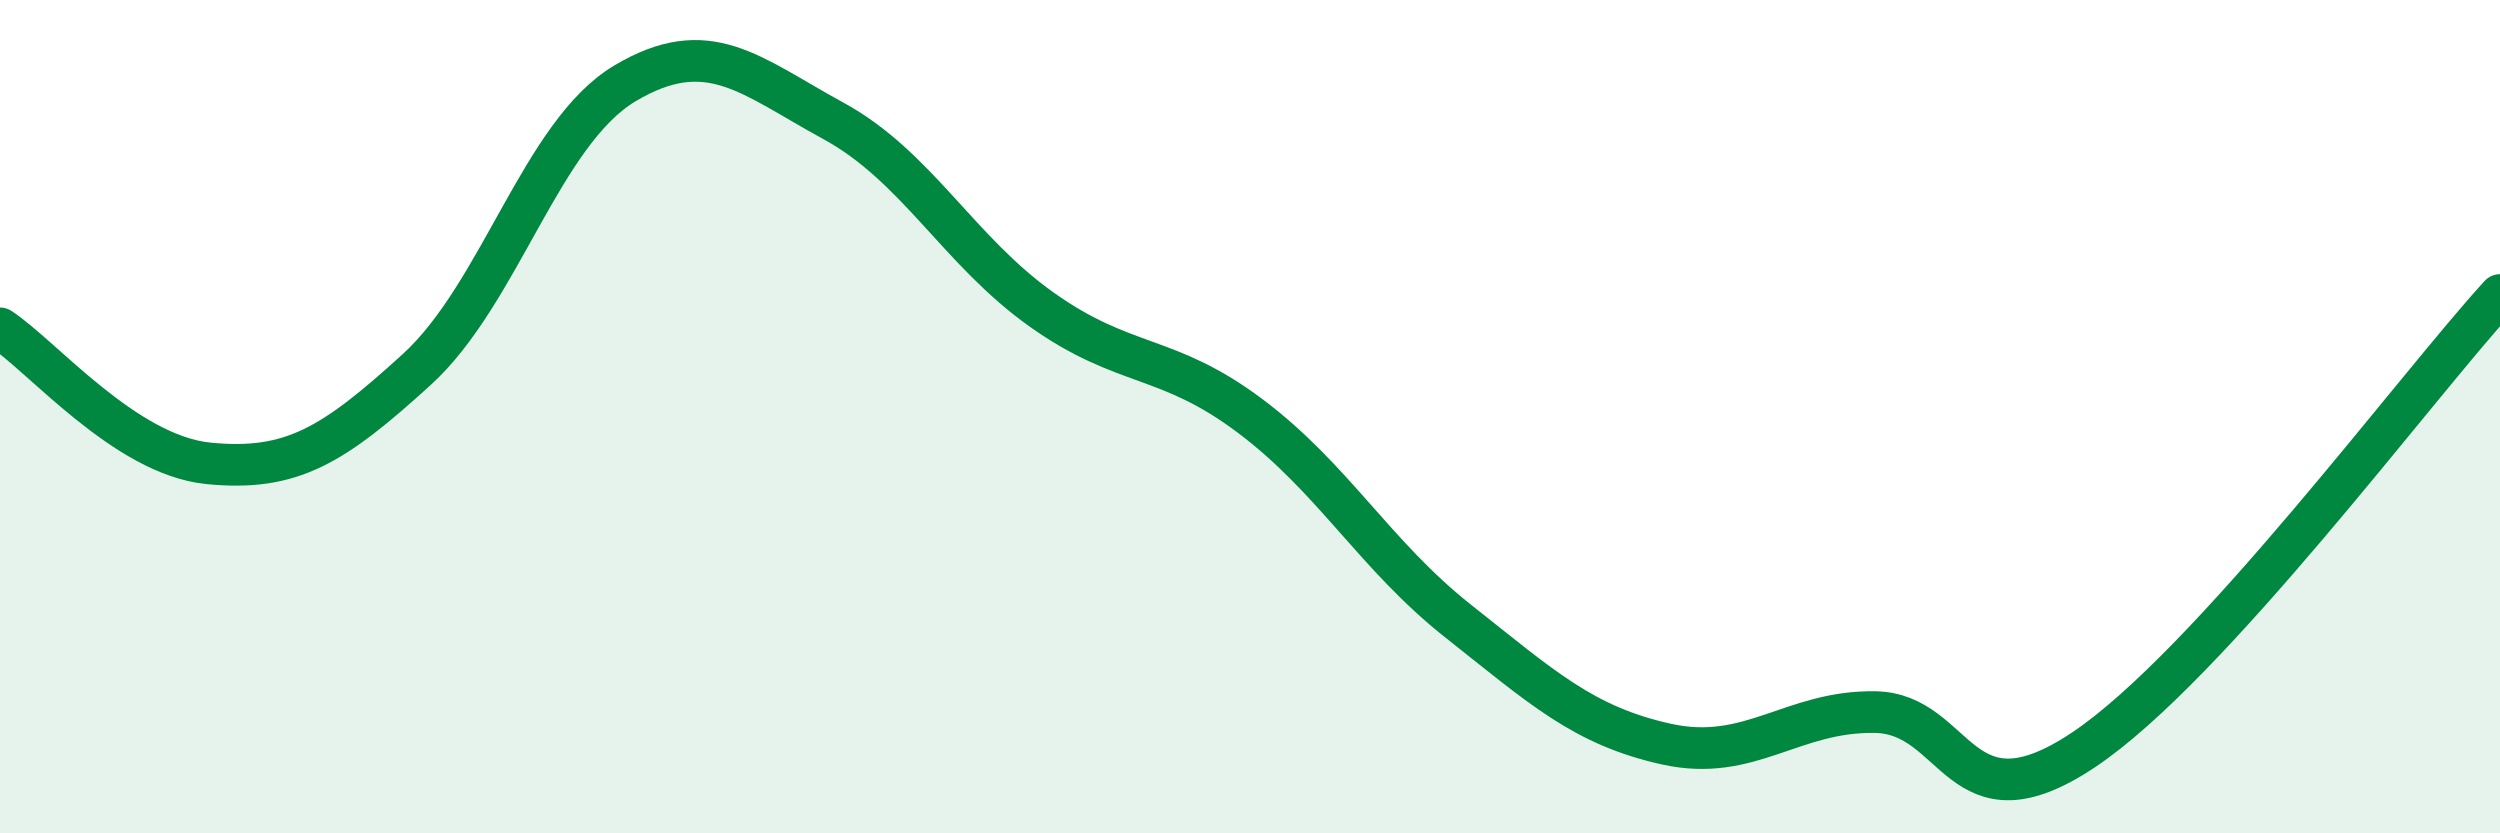 
    <svg width="60" height="20" viewBox="0 0 60 20" xmlns="http://www.w3.org/2000/svg">
      <path
        d="M 0,7.88 C 1,8.53 3,10.92 5,11.12 C 7,11.32 8,10.69 10,8.87 C 12,7.05 13,3.19 15,2 C 17,0.81 18,1.81 20,2.9 C 22,3.99 23,6.01 25,7.43 C 27,8.85 28,8.48 30,9.98 C 32,11.48 33,13.33 35,14.91 C 37,16.49 38,17.42 40,17.86 C 42,18.3 43,17.06 45,17.09 C 47,17.12 47,20 50,18 C 53,16 58,9.26 60,7.08L60 20L0 20Z"
        fill="#008740"
        opacity="0.1"
        stroke-linecap="round"
        stroke-linejoin="round"
      />
      <path
        d="M 0,7.88 C 1,8.53 3,10.92 5,11.12 C 7,11.32 8,10.69 10,8.87 C 12,7.05 13,3.19 15,2 C 17,0.81 18,1.81 20,2.9 C 22,3.99 23,6.01 25,7.43 C 27,8.85 28,8.48 30,9.98 C 32,11.48 33,13.33 35,14.91 C 37,16.49 38,17.42 40,17.86 C 42,18.3 43,17.06 45,17.09 C 47,17.12 47,20 50,18 C 53,16 58,9.26 60,7.08"
        stroke="#008740"
        stroke-width="1"
        fill="none"
        stroke-linecap="round"
        stroke-linejoin="round"
      />
    </svg>
  
